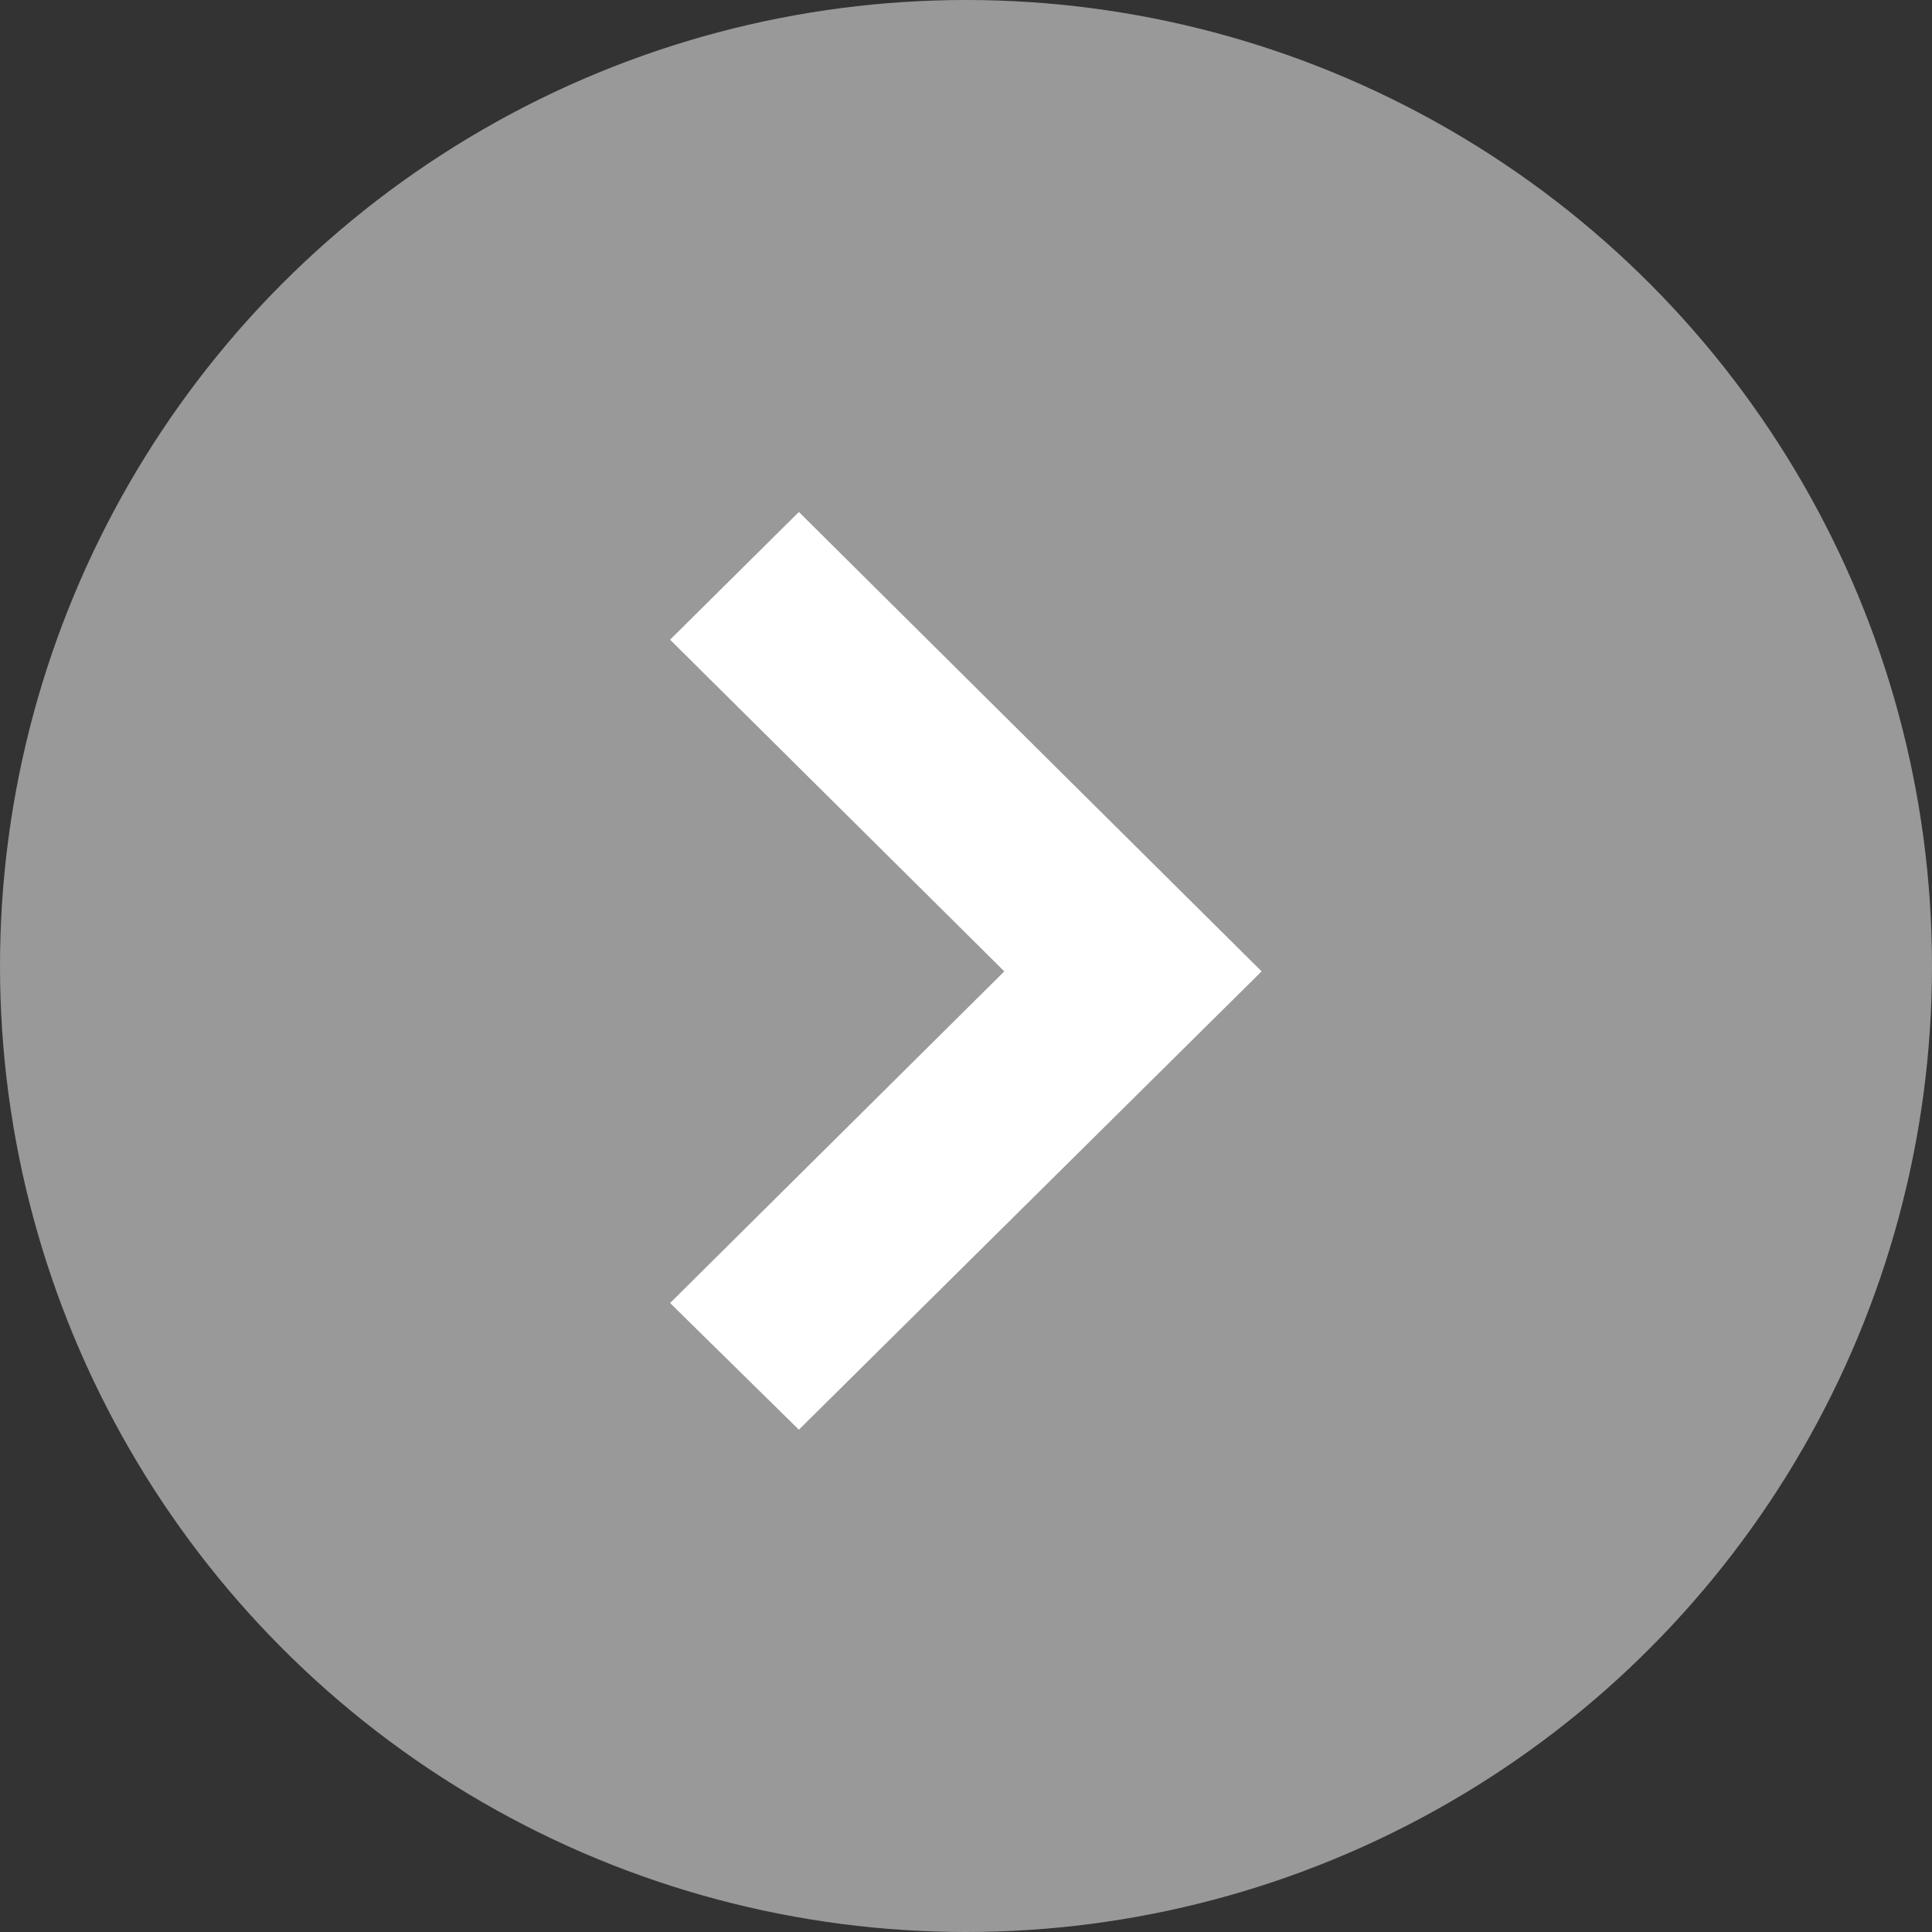 <svg id="组_4" data-name="组 4" xmlns="http://www.w3.org/2000/svg" width="18" height="18" viewBox="0 0 18 18">
  <rect x="0" y="0" width="18" height="18" fill="#333333" stroke="none"/>
  <defs>
    <style>
      .cls-1 {
        fill: #999;
      }

      .cls-2 {
        fill: #fff;
        fill-rule: evenodd;
      }
    </style>
  </defs>
  <circle id="椭圆_1" data-name="椭圆 1" class="cls-1" cx="9" cy="9" r="9"/>
  <path id="形状_3" data-name="形状 3" class="cls-2" d="M297.443,1293.77l-1.2,1.19,3.114,3.09-3.114,3.09,1.2,1.18,4.311-4.27Zm0,0" transform="translate(-290 -1289)"/>
</svg>
